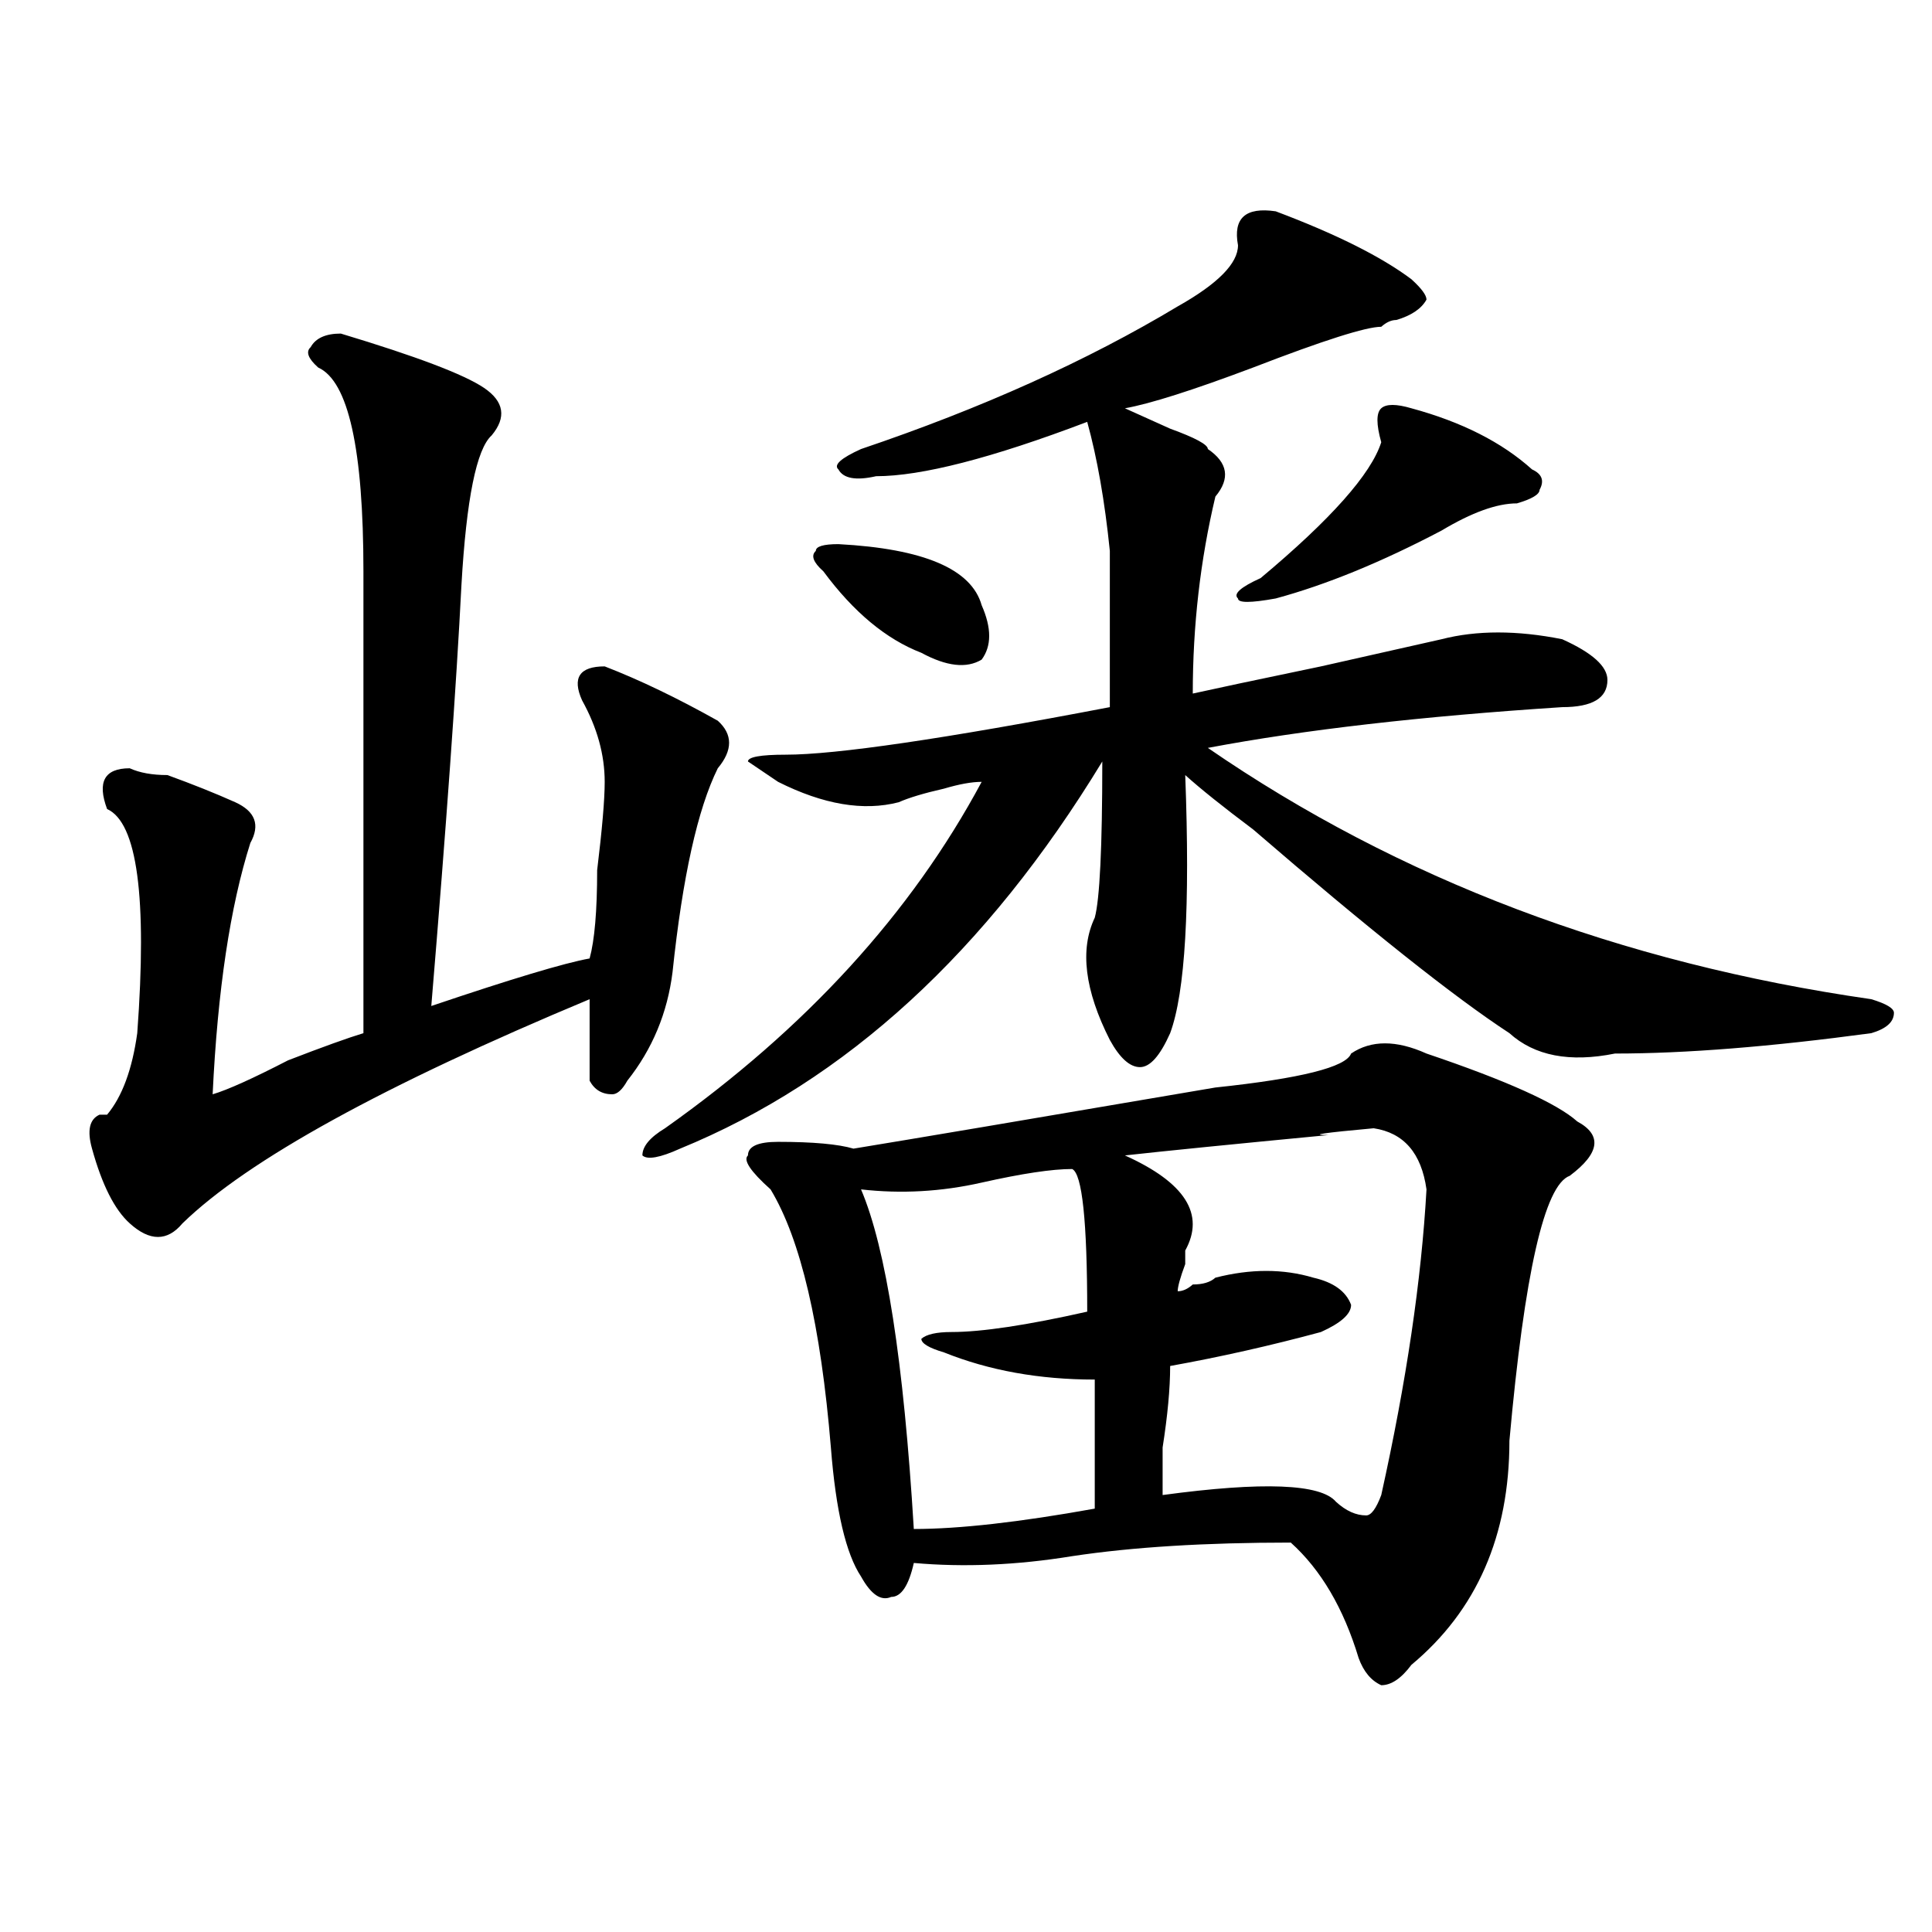<?xml version="1.0" encoding="utf-8"?>
<!-- Generator: Adobe Illustrator 16.0.0, SVG Export Plug-In . SVG Version: 6.00 Build 0)  -->
<!DOCTYPE svg PUBLIC "-//W3C//DTD SVG 1.1//EN" "http://www.w3.org/Graphics/SVG/1.1/DTD/svg11.dtd">
<svg version="1.1" id="图层_1" xmlns="http://www.w3.org/2000/svg" xmlns:xlink="http://www.w3.org/1999/xlink" x="0px" y="0px"
	 width="1000px" height="1000px" viewBox="0 0 1000 1000" enable-background="new 0 0 1000 1000" xml:space="preserve">
<path d="M176.41,172.656c39.023,11.756,63.718,21.094,74.145,28.125c10.365,7.031,11.707,15.271,3.902,24.609
	c-7.805,7.031-13.049,32.85-15.609,77.344c-2.622,51.581-7.805,124.256-15.609,217.969c41.584-14.063,68.9-22.247,81.949-24.609
	c2.561-9.338,3.902-24.609,3.902-45.703c2.561-21.094,3.902-36.31,3.902-45.703c0-14.063-3.902-28.125-11.707-42.188
	c-5.244-11.7-1.342-17.578,11.707-17.578c18.17,7.031,37.682,16.425,58.535,28.125c7.805,7.031,7.805,15.271,0,24.609
	c-10.427,21.094-18.231,56.25-23.414,105.469c-2.622,21.094-10.427,39.881-23.414,56.25c-2.622,4.725-5.244,7.031-7.805,7.031
	c-5.244,0-9.146-2.307-11.707-7.031c0-4.669,0-18.731,0-42.188c-106.705,44.55-176.947,83.222-210.727,116.016
	c-7.805,9.394-16.951,9.394-27.316,0c-7.805-7.031-14.329-19.885-19.512-38.672c-2.622-9.338-1.342-15.216,3.902-17.578h3.902
	c7.805-9.338,12.987-23.4,15.609-42.188c5.183-70.313,0-108.984-15.609-116.016c-5.244-14.063-1.342-21.094,11.707-21.094
	c5.183,2.362,11.707,3.516,19.512,3.516c12.987,4.725,24.694,9.394,35.121,14.063c10.365,4.725,12.987,11.756,7.805,21.094
	c-10.427,32.85-16.951,76.19-19.512,130.078c7.805-2.307,20.792-8.185,39.023-17.578c18.17-7.031,31.219-11.7,39.023-14.063
	c0-91.406,0-171.057,0-239.063c0-63.281-7.805-98.438-23.414-105.469c-5.244-4.669-6.524-8.185-3.902-10.547
	C163.361,175.019,168.605,172.656,176.41,172.656z M660.301,109.375c31.219,11.756,54.633,23.456,70.242,35.156
	c5.183,4.725,7.805,8.24,7.805,10.547c-2.622,4.725-7.805,8.24-15.609,10.547c-2.622,0-5.244,1.209-7.805,3.516
	c-7.805,0-29.938,7.031-66.34,21.094c-31.219,11.756-53.353,18.787-66.34,21.094c5.183,2.362,12.987,5.878,23.414,10.547
	c12.987,4.725,19.512,8.24,19.512,10.547c10.365,7.031,11.707,15.271,3.902,24.609c-7.805,32.85-11.707,66.797-11.707,101.953
	c10.365-2.307,32.499-7.031,66.34-14.063c31.219-7.031,52.011-11.7,62.438-14.063c18.17-4.669,39.023-4.669,62.438,0
	c15.609,7.031,23.414,14.063,23.414,21.094c0,9.394-7.805,14.063-23.414,14.063c-72.864,4.725-134.021,11.756-183.41,21.094
	c98.839,68.006,213.287,111.347,343.406,130.078c7.805,2.362,11.707,4.725,11.707,7.031c0,4.725-3.902,8.24-11.707,10.547
	c-52.072,7.031-96.278,10.547-132.68,10.547c-23.414,4.725-41.646,1.209-54.633-10.547c-28.658-18.731-72.864-53.888-132.68-105.469
	c-15.609-11.7-27.316-21.094-35.121-28.125c2.561,68.006,0,112.5-7.805,133.594c-5.244,11.756-10.427,17.578-15.609,17.578
	c-5.244,0-10.427-4.669-15.609-14.063C561.4,512.519,558.84,491.425,566.645,475c2.561-9.338,3.902-36.31,3.902-80.859
	c-59.877,98.438-132.68,165.234-218.531,200.391c-10.427,4.725-16.951,5.878-19.512,3.516c0-4.669,3.902-9.338,11.707-14.063
	c72.803-51.525,127.436-111.291,163.898-179.297c-5.244,0-11.707,1.209-19.512,3.516c-10.427,2.362-18.231,4.725-23.414,7.031
	c-18.231,4.725-39.023,1.209-62.438-10.547l-15.609-10.547c0-2.307,6.463-3.516,19.512-3.516c25.975,0,81.949-8.185,167.801-24.609
	c0-25.763,0-52.734,0-80.859c-2.622-25.763-6.524-48.01-11.707-66.797c-49.45,18.787-85.852,28.125-109.266,28.125
	c-10.427,2.362-16.951,1.209-19.512-3.516c-2.622-2.307,1.28-5.822,11.707-10.547c62.438-21.094,117.07-45.703,163.898-73.828
	c20.792-11.7,31.219-22.247,31.219-31.641C638.167,112.891,644.691,107.068,660.301,109.375z M699.324,545.313
	c10.365-7.031,23.414-7.031,39.023,0c41.584,14.063,67.62,25.818,78.047,35.156c12.987,7.031,11.707,16.425-3.902,28.125
	c-13.049,4.725-23.414,50.428-31.219,137.109c0,49.219-16.951,87.891-50.73,116.016c-5.244,7.031-10.427,10.547-15.609,10.547
	c-5.244-2.362-9.146-7.031-11.707-14.063c-7.805-25.818-19.512-45.703-35.121-59.766c-44.268,0-81.949,2.307-113.168,7.031
	c-28.658,4.669-55.975,5.822-81.949,3.516c-2.622,11.7-6.524,17.578-11.707,17.578c-5.244,2.307-10.427-1.209-15.609-10.547
	c-7.805-11.756-13.049-33.947-15.609-66.797c-5.244-63.281-15.609-107.775-31.219-133.594
	c-10.427-9.338-14.329-15.216-11.707-17.578c0-4.669,5.183-7.031,15.609-7.031c18.17,0,31.219,1.209,39.023,3.516
	c28.597-4.669,91.034-15.216,187.313-31.641C673.288,558.222,696.702,552.344,699.324,545.313z M433.965,281.641
	c44.206,2.362,68.9,12.909,74.145,31.641c5.183,11.756,5.183,21.094,0,28.125c-7.805,4.725-18.231,3.516-31.219-3.516
	c-18.231-7.031-35.121-21.094-50.73-42.188c-5.244-4.669-6.524-8.185-3.902-10.547C422.258,282.85,426.16,281.641,433.965,281.641z
	 M554.938,605.078c-10.427,0-26.036,2.362-46.828,7.031c-20.854,4.725-41.646,5.878-62.438,3.516
	c12.987,30.487,22.072,89.1,27.316,175.781c23.414,0,54.633-3.516,93.656-10.547c0-23.4,0-45.703,0-66.797
	c-28.658,0-54.633-4.669-78.047-14.063c-7.805-2.307-11.707-4.669-11.707-7.031c2.561-2.307,7.805-3.516,15.609-3.516
	c15.609,0,39.023-3.516,70.242-10.547C562.742,632.05,560.12,607.44,554.938,605.078z M711.031,583.984
	c-26.036,2.362-33.841,3.516-23.414,3.516c-49.45,4.725-84.571,8.24-105.363,10.547c31.219,14.063,41.584,30.487,31.219,49.219
	v7.031c-2.622,7.031-3.902,11.756-3.902,14.063c2.561,0,5.183-1.153,7.805-3.516c5.183,0,9.085-1.153,11.707-3.516
	c18.17-4.669,35.121-4.669,50.73,0c10.365,2.362,16.89,7.031,19.512,14.063c0,4.725-5.244,9.394-15.609,14.063
	c-26.036,7.031-52.072,12.909-78.047,17.578c0,11.756-1.342,25.818-3.902,42.188c0,11.756,0,19.94,0,24.609
	c52.011-7.031,81.949-5.822,89.754,3.516c5.183,4.725,10.365,7.031,15.609,7.031c2.561,0,5.183-3.516,7.805-10.547
	c12.987-58.557,20.792-111.291,23.414-158.203C735.726,596.894,726.641,586.347,711.031,583.984z M730.543,211.328
	c25.975,7.031,46.828,17.578,62.438,31.641c5.183,2.362,6.463,5.878,3.902,10.547c0,2.362-3.902,4.725-11.707,7.031
	c-10.427,0-23.414,4.725-39.023,14.063c-31.219,16.425-59.877,28.125-85.852,35.156c-13.049,2.362-19.512,2.362-19.512,0
	c-2.622-2.307,1.28-5.822,11.707-10.547c36.401-30.432,57.193-53.888,62.438-70.313c-2.622-9.338-2.622-15.216,0-17.578
	C717.494,209.021,722.738,209.021,730.543,211.328z"/>
</svg>
